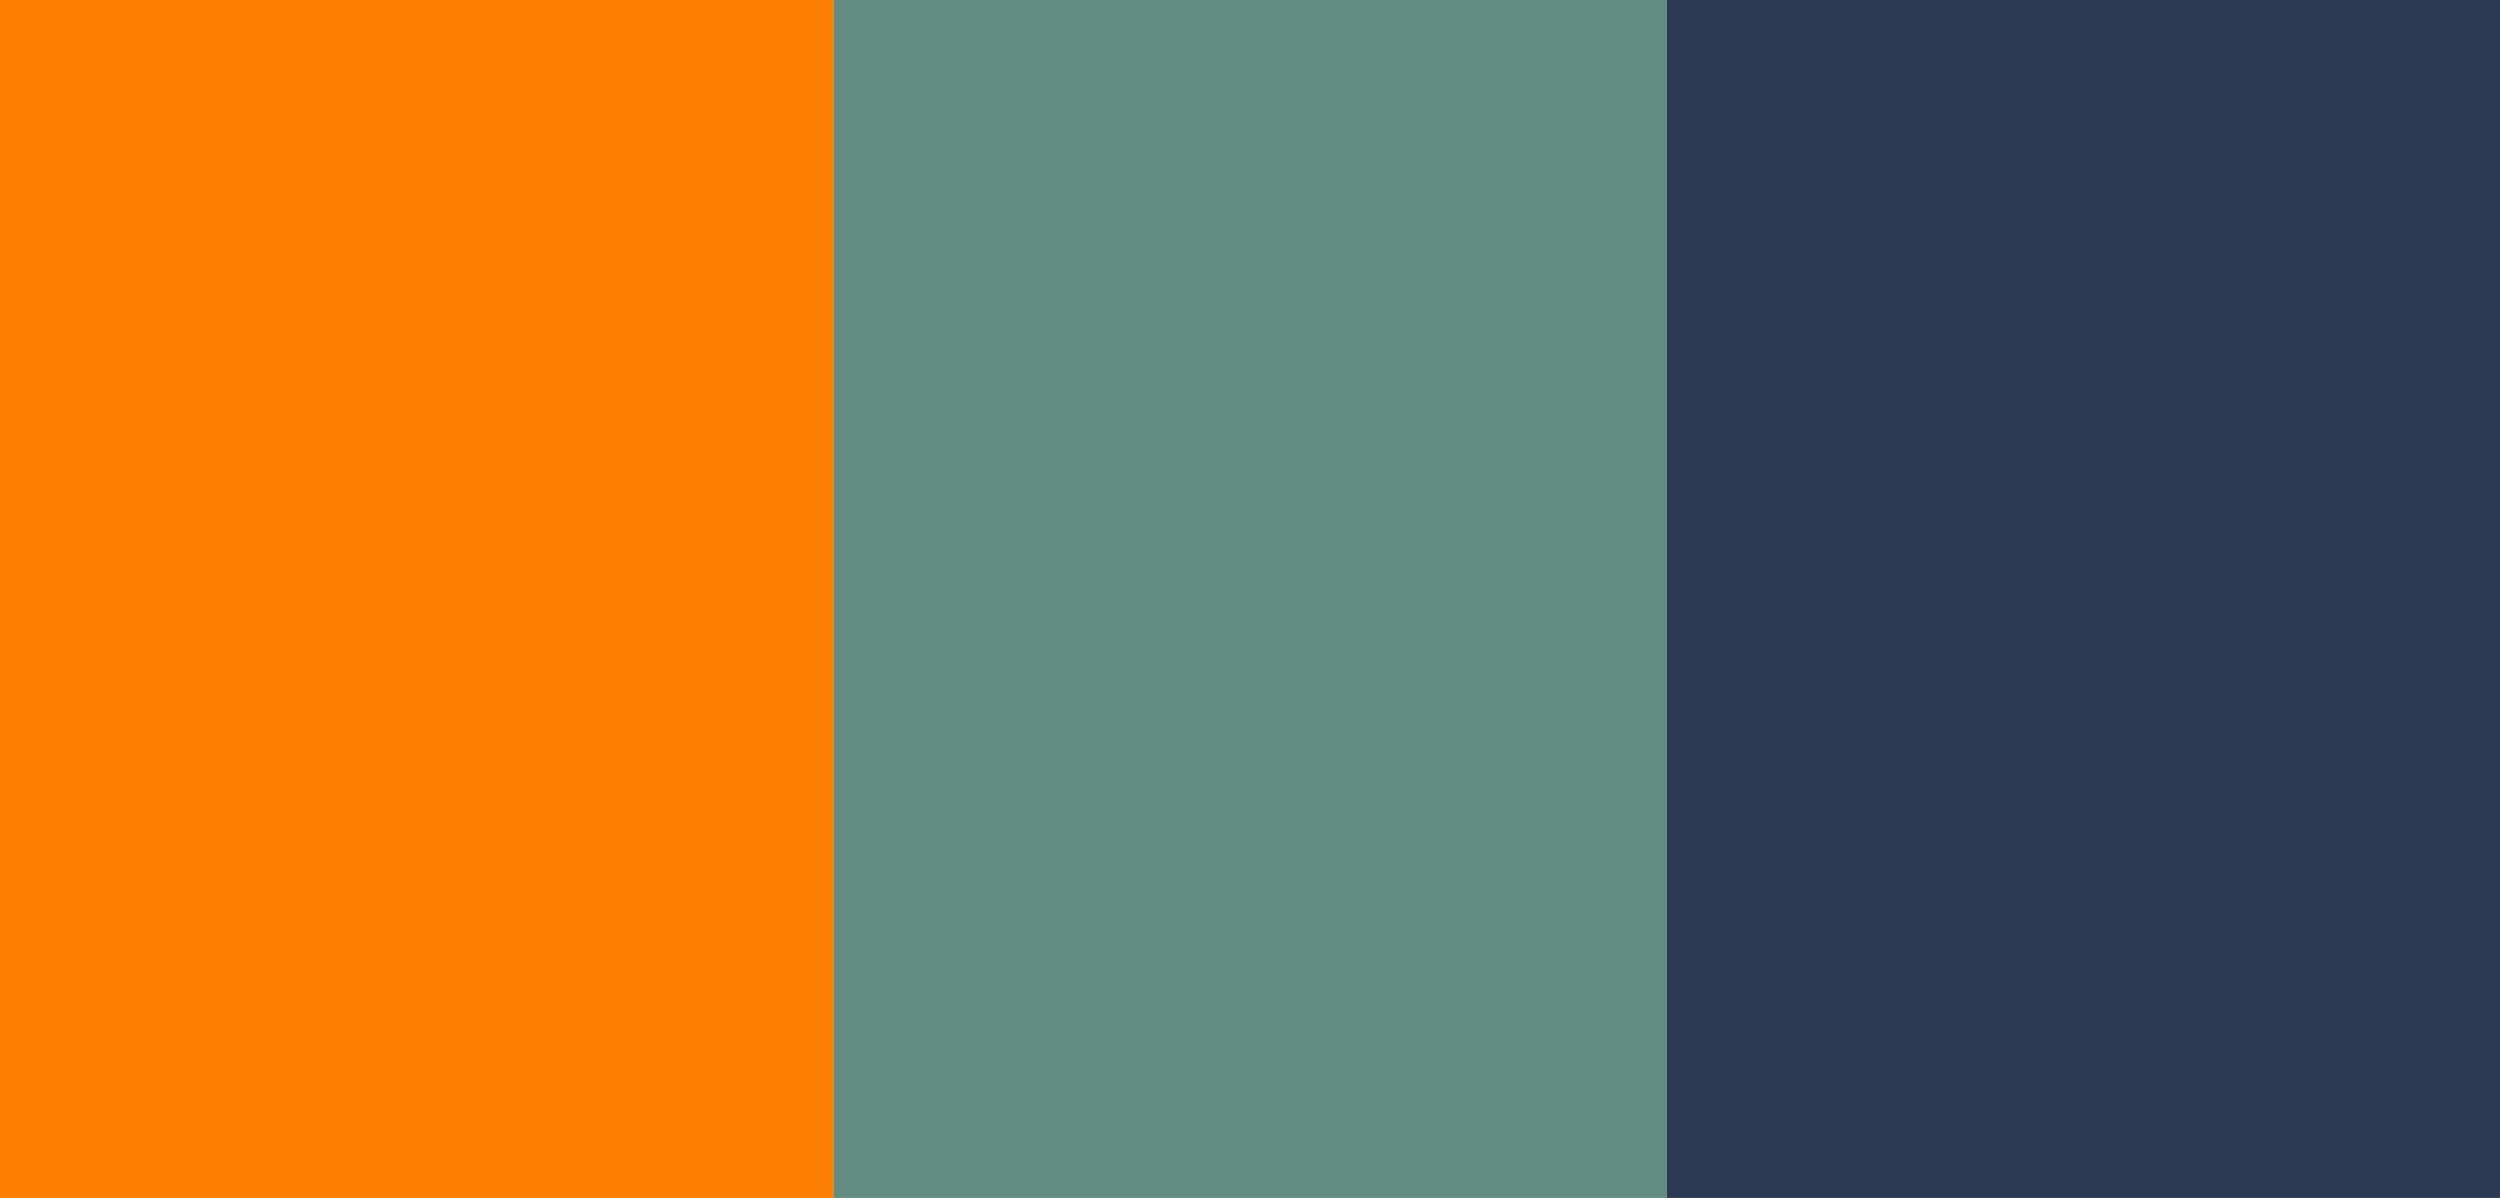 <svg xmlns="http://www.w3.org/2000/svg" width="480" height="230" viewBox="0 0 480 230">
  <g id="Group_60908" data-name="Group 60908" transform="translate(0 0)">
    <g id="Group_60904" data-name="Group 60904">
      <g id="Group_60903" data-name="Group 60903" transform="translate(1 -550)">
        <g id="Group_60867" data-name="Group 60867" transform="translate(-1 550)">
          <g id="Group_60866" data-name="Group 60866" transform="translate(0 0)">
            <rect id="Rectangle_2270" data-name="Rectangle 2270" width="160" height="230" fill="#fc7f01"/>
          </g>
          <g id="Group_60863" data-name="Group 60863" transform="translate(160.402 0)">
            <rect id="Rectangle_2271" data-name="Rectangle 2271" width="160" height="230" transform="translate(-0.402)" fill="#618c82"/>
            <rect id="Rectangle_2272" data-name="Rectangle 2272" width="160" height="230" transform="translate(159.598)" fill="#2b3953"/>
          </g>
        </g>
      </g>
    </g>
  </g>
</svg>
